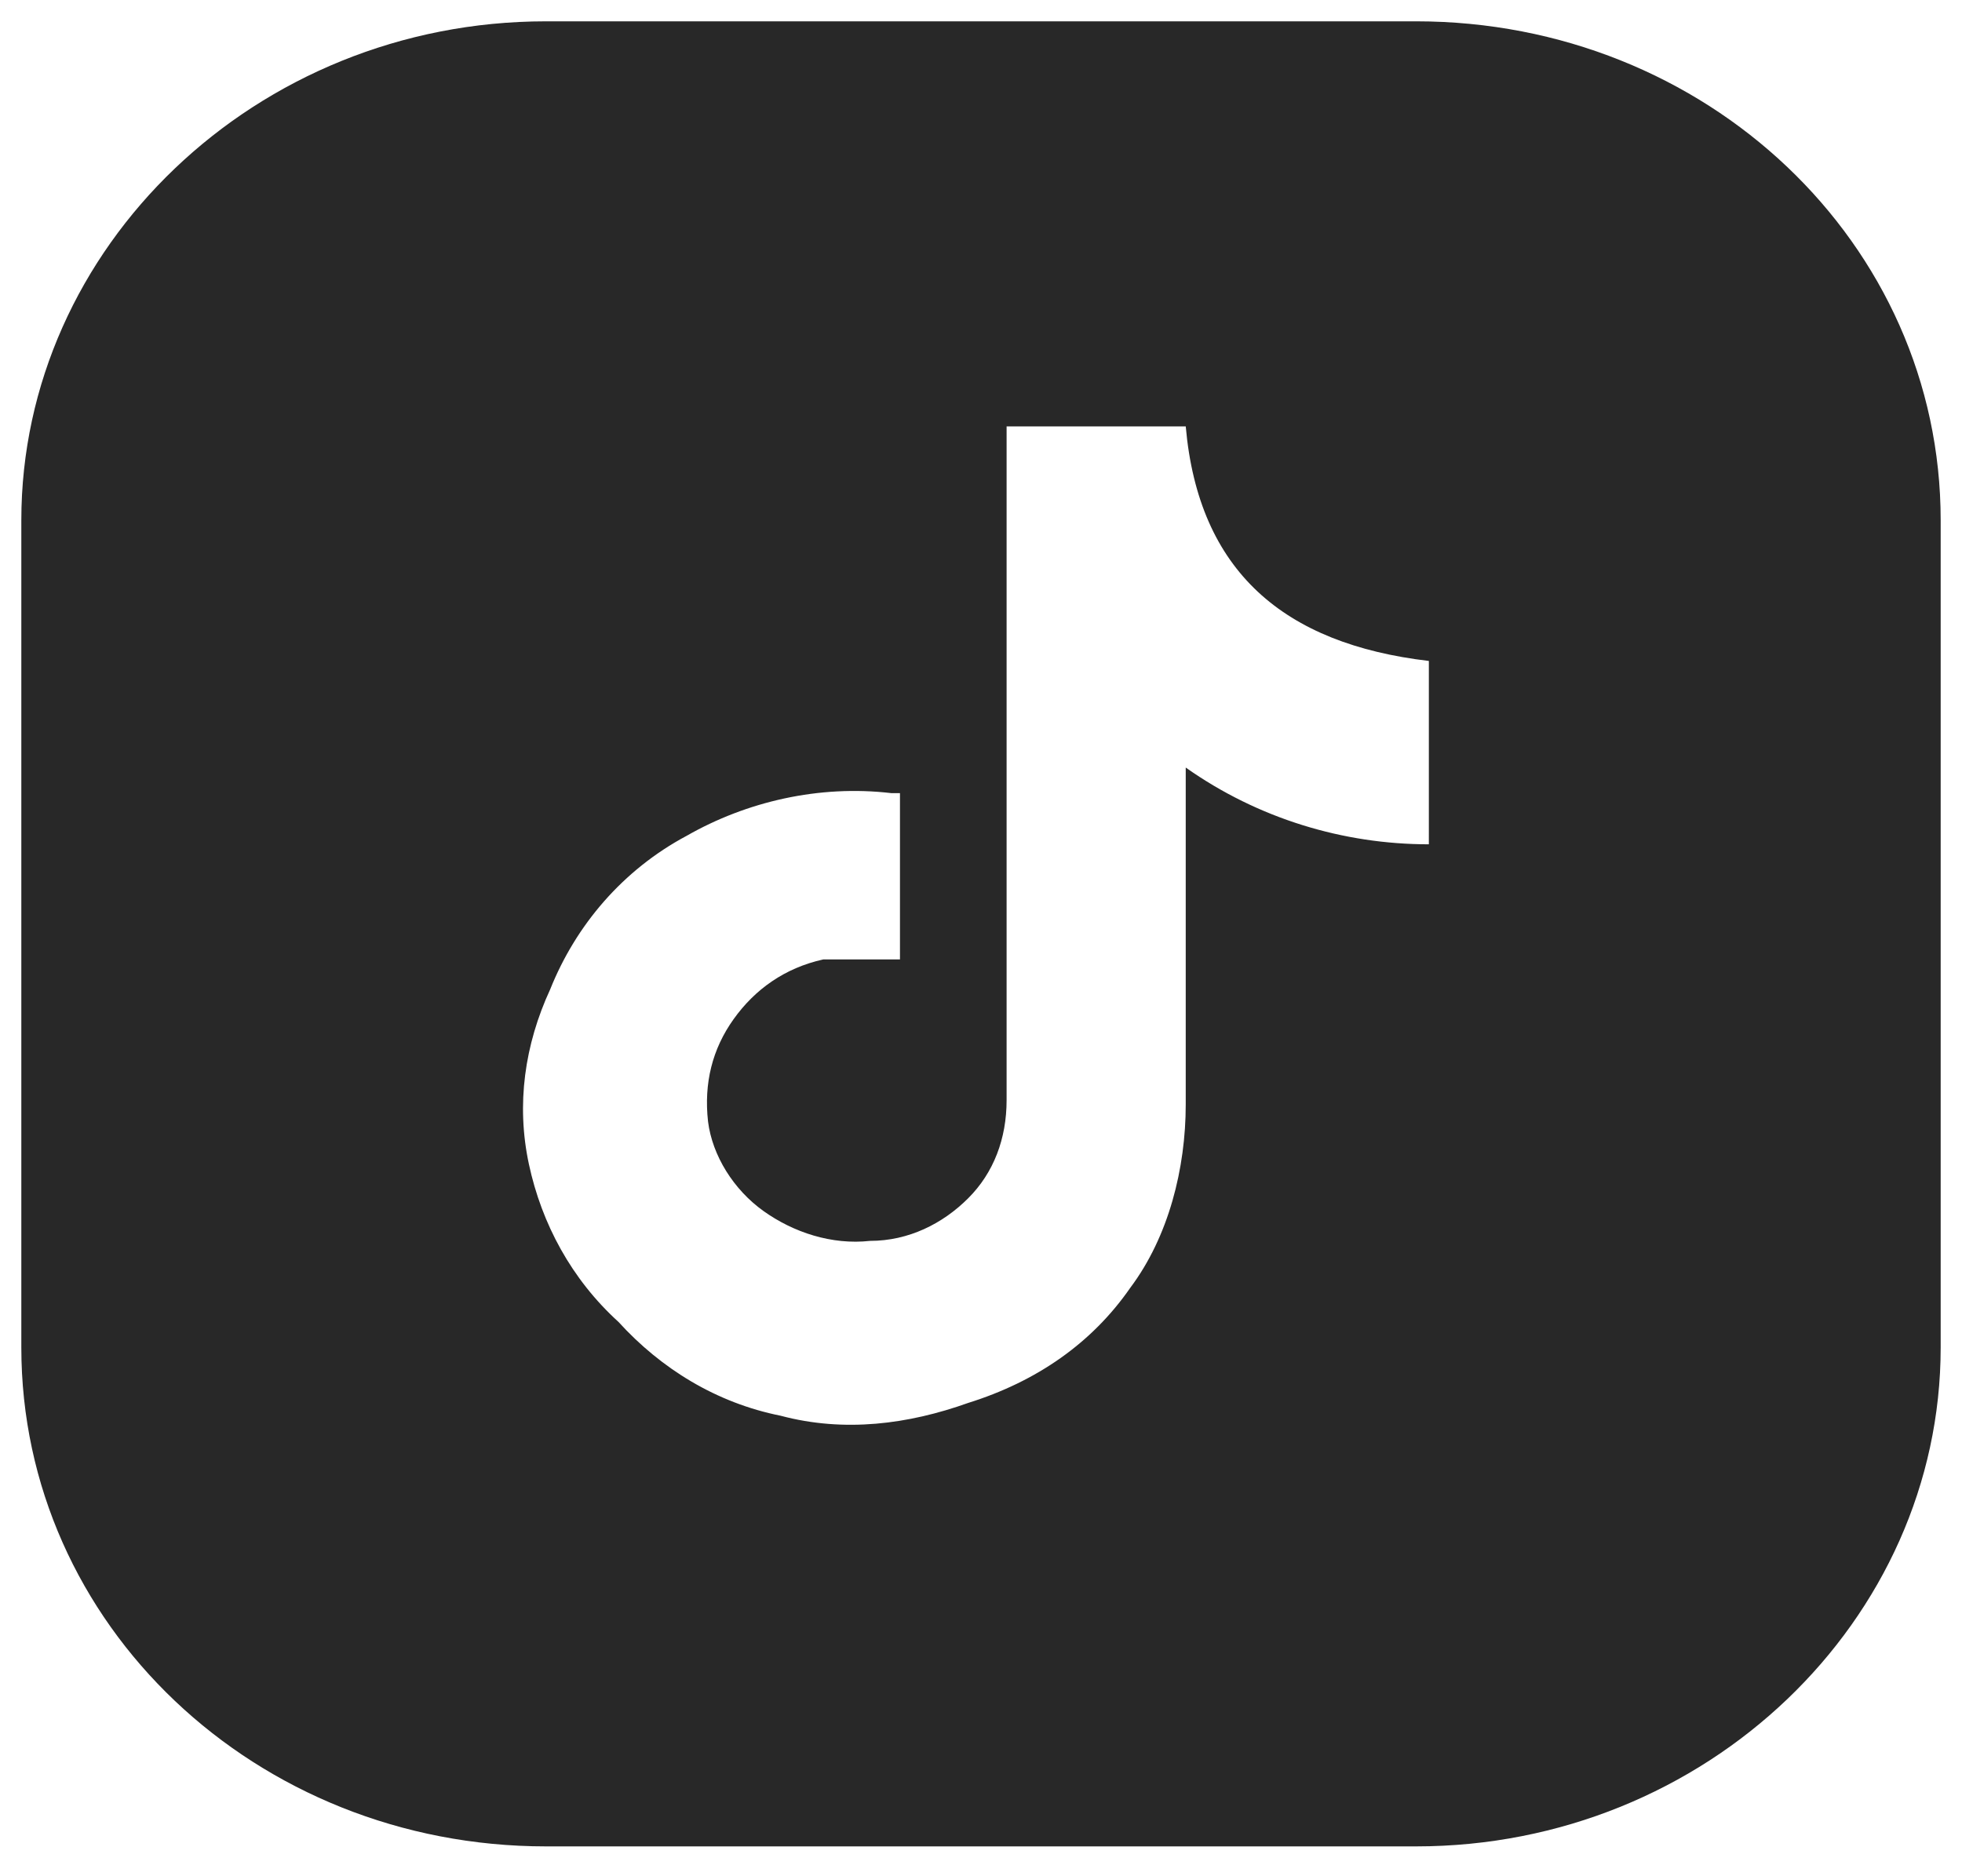 <?xml version="1.0" encoding="UTF-8"?>
<svg id="Layer_1" xmlns="http://www.w3.org/2000/svg" xmlns:xlink="http://www.w3.org/1999/xlink" version="1.1" viewBox="0 0 46 44">
  <!-- Generator: Adobe Illustrator 29.5.0, SVG Export Plug-In . SVG Version: 2.1.0 Build 137)  -->
  <defs>
    <style>
      .st0 {
        fill: none;
      }

      .st1 {
        fill: #282828;
      }

      .st2 {
        clip-path: url(#clippath);
      }
    </style>
    <clipPath id="clippath">
      <rect class="st0" x=".5" y=".5" width="45" height="43"/>
    </clipPath>
  </defs>
  <g class="st2">
    <path class="st1" d="M33.1.5H12.8C6,.5.5,5.8.5,12.2v19.4c0,6.5,5.5,11.7,12.3,11.7h20.4c6.8,0,12.3-5.3,12.3-11.7V12.2c0-6.5-5.5-11.7-12.3-11.7ZM33.5,19.8c-2,0-4-.6-5.7-1.8v7.9c0,1.5-.4,3.1-1.3,4.3-.9,1.3-2.2,2.2-3.8,2.7-1.4.5-2.9.7-4.4.3-1.5-.3-2.8-1.1-3.8-2.2-1.1-1-1.8-2.3-2.1-3.7-.3-1.4-.1-2.8.5-4.1.6-1.5,1.7-2.8,3.2-3.6,1.4-.8,3.1-1.2,4.8-1h.2s0,3.9,0,3.9c-.6,0-1.2,0-1.8,0-.9.2-1.6.7-2.1,1.4-.5.7-.7,1.5-.6,2.4.1.8.6,1.6,1.3,2.1.7.5,1.6.8,2.5.7.9,0,1.7-.4,2.3-1,.6-.6.9-1.4.9-2.3v-15.8h4.2c.3,3.4,2.3,5.1,5.7,5.5v3.9Z"/>
  </g>
</svg>